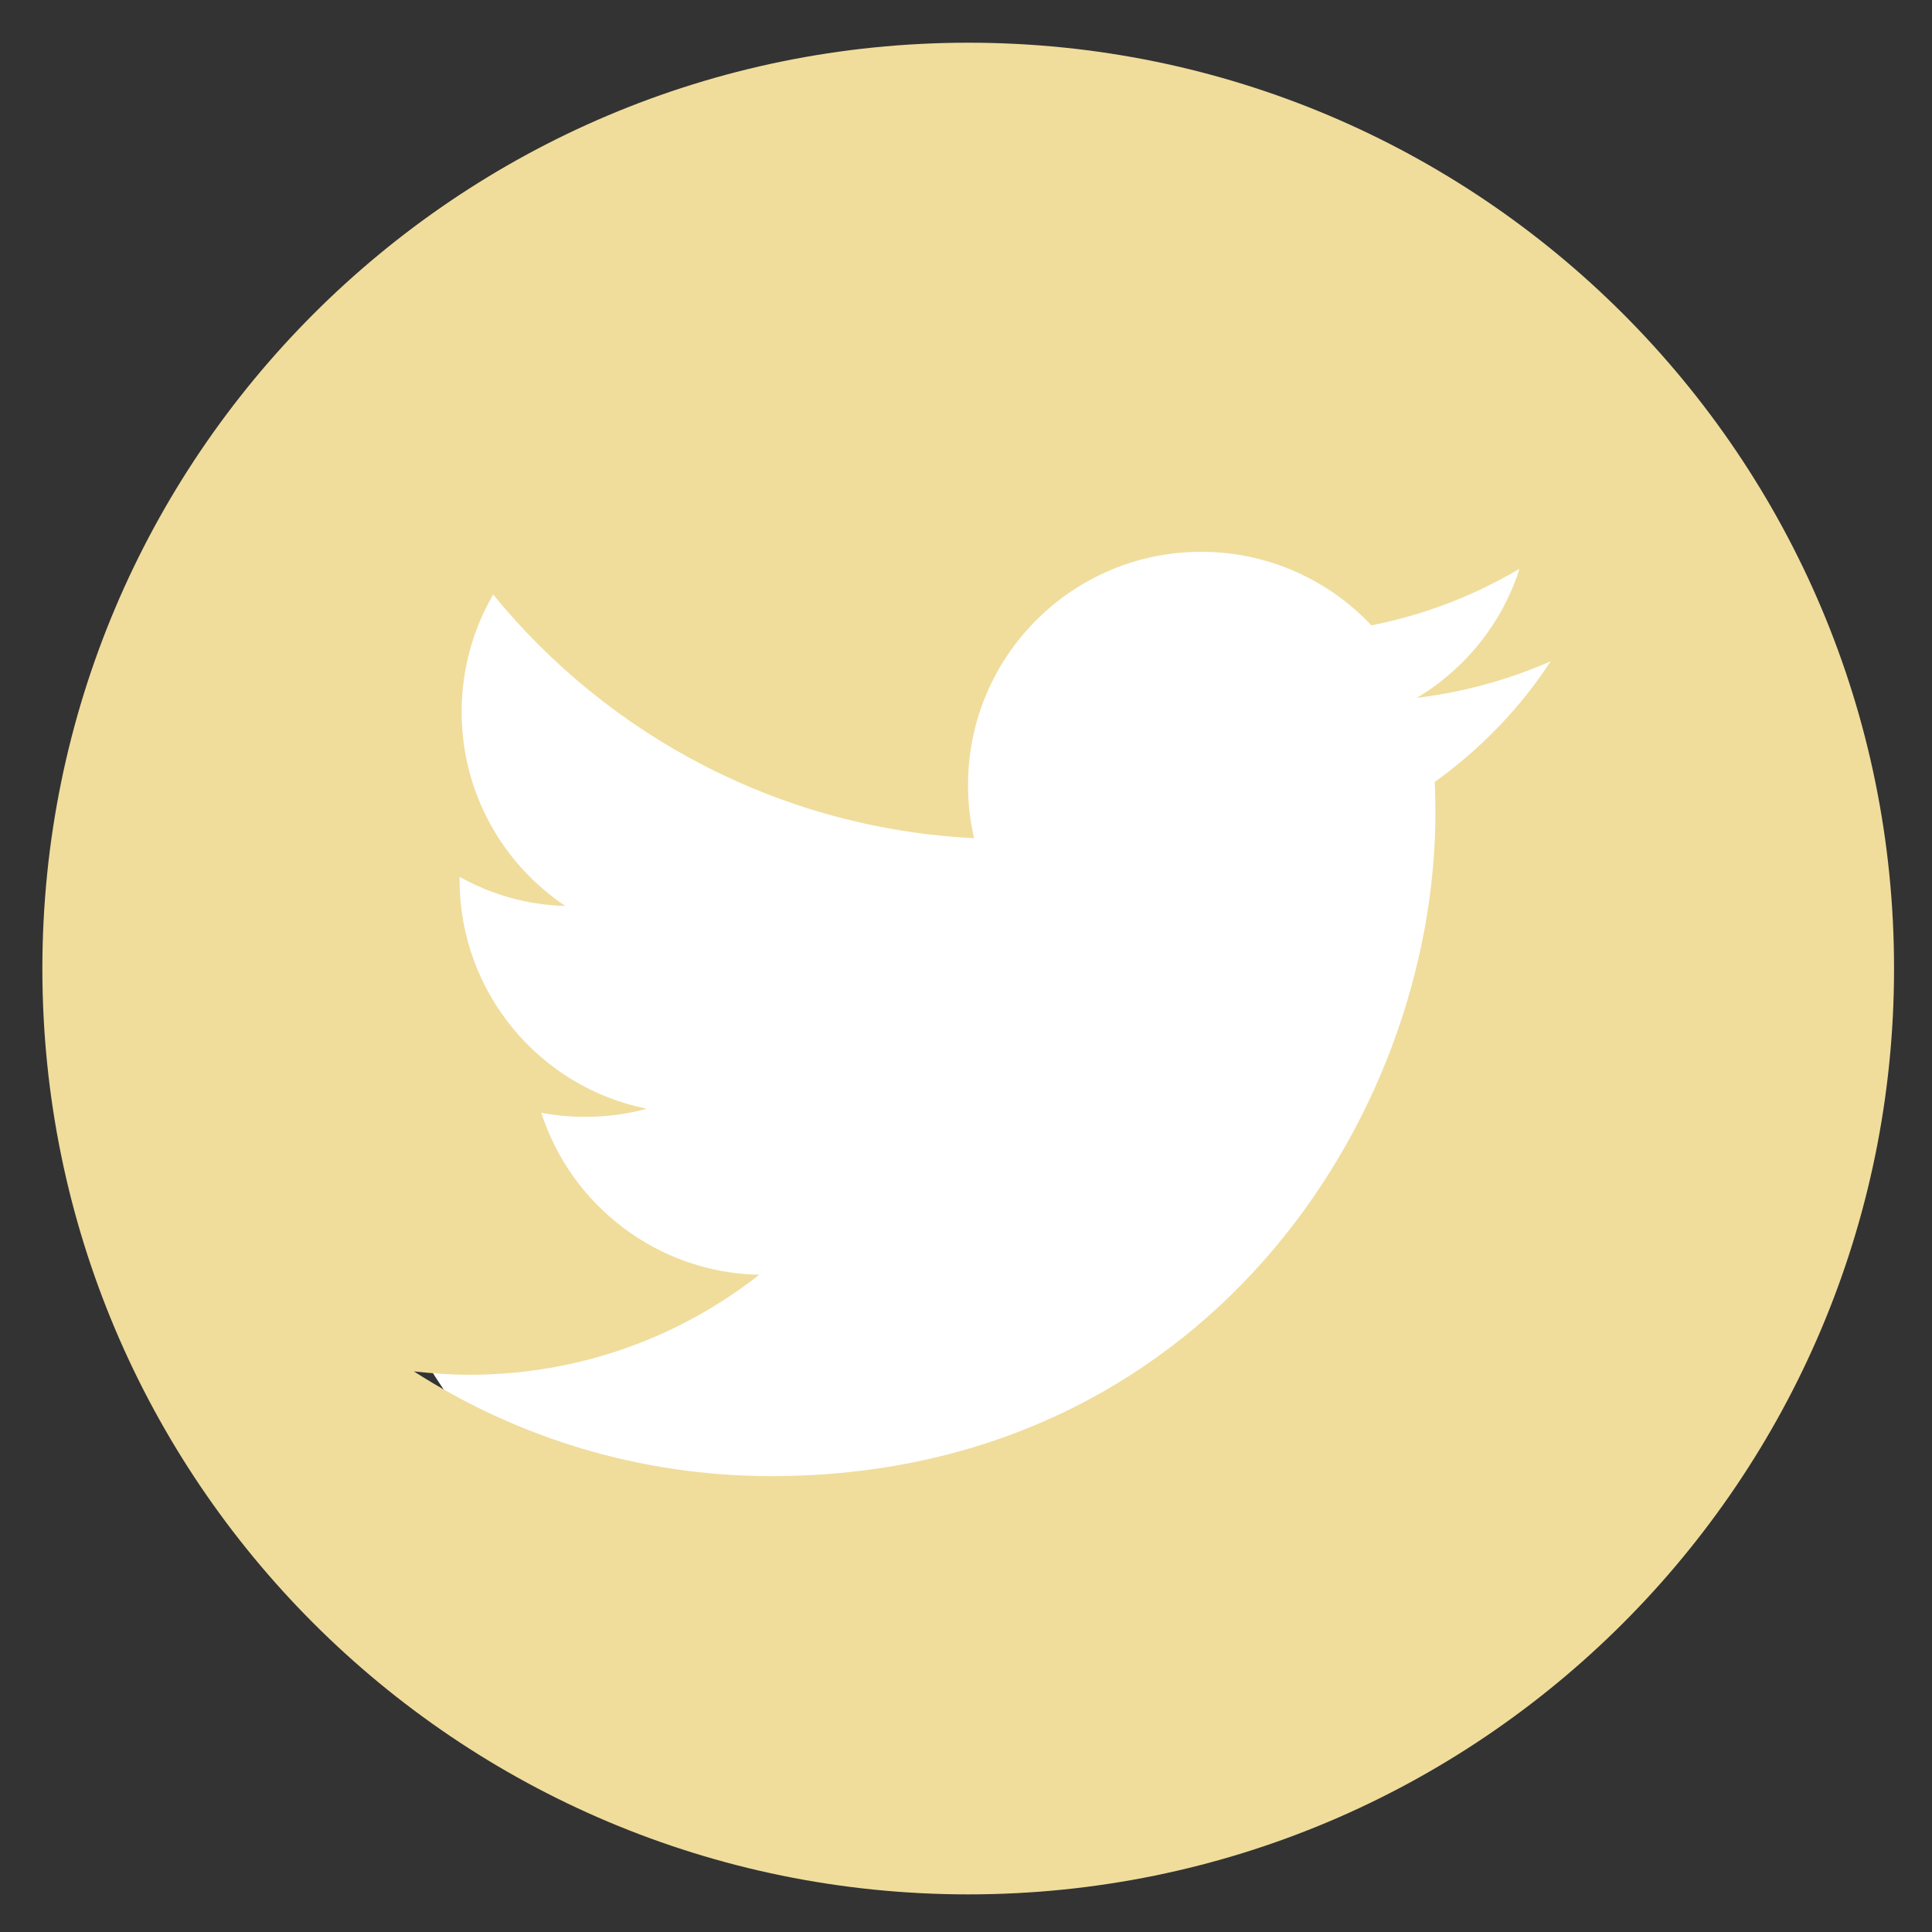 <?xml version="1.0" encoding="utf-8"?>
<!-- Generator: Adobe Illustrator 25.2.1, SVG Export Plug-In . SVG Version: 6.00 Build 0)  -->
<svg version="1.1" id="Layer_1" xmlns="http://www.w3.org/2000/svg" xmlns:xlink="http://www.w3.org/1999/xlink" x="0px" y="0px"
	 width="57px" height="57px" viewBox="0 0 57 57" style="enable-background:new 0 0 57 57;" xml:space="preserve">
<rect x="0" y="0" width="57" height="57" fill="#333333" stroke="none"/>
<style type="text/css">
	.st0{fill:#FFFFFF;}
	.st1{fill:#F0DD9C;}
</style>
<circle class="st0" cx="30.04" cy="29.5" r="20.48"/>
<path class="st1" d="M28.57,1.26c-15.09,0-27.32,12.23-27.32,27.32c0,15.09,12.23,27.31,27.32,27.31
	c15.09,0,27.31-12.23,27.31-27.31C55.89,13.49,43.66,1.26,28.57,1.26z M42.33,23.07c0.01,0.3,0.02,0.59,0.02,0.89
	c0,9.1-6.92,19.59-19.59,19.59c-3.89,0-7.51-1.14-10.55-3.09c0.54,0.06,1.09,0.1,1.64,0.1c3.23,0,6.19-1.1,8.55-2.95
	c-3.01-0.06-5.55-2.05-6.43-4.78c0.42,0.08,0.85,0.12,1.3,0.12c0.63,0,1.24-0.08,1.81-0.24c-3.15-0.63-5.52-3.42-5.52-6.75
	c0-0.03,0-0.06,0-0.09c0.93,0.52,1.99,0.83,3.12,0.86c-1.85-1.24-3.06-3.34-3.06-5.73c0-1.26,0.34-2.44,0.93-3.46
	c3.4,4.17,8.47,6.9,14.19,7.19c-0.12-0.5-0.18-1.03-0.18-1.57c0-3.8,3.08-6.88,6.88-6.88c1.98,0,3.77,0.84,5.02,2.17
	c1.57-0.31,3.04-0.88,4.37-1.67c-0.51,1.61-1.61,2.96-3.03,3.81c1.39-0.17,2.72-0.54,3.95-1.08C44.85,20.89,43.68,22.1,42.33,23.07z
	"/>
</svg>
